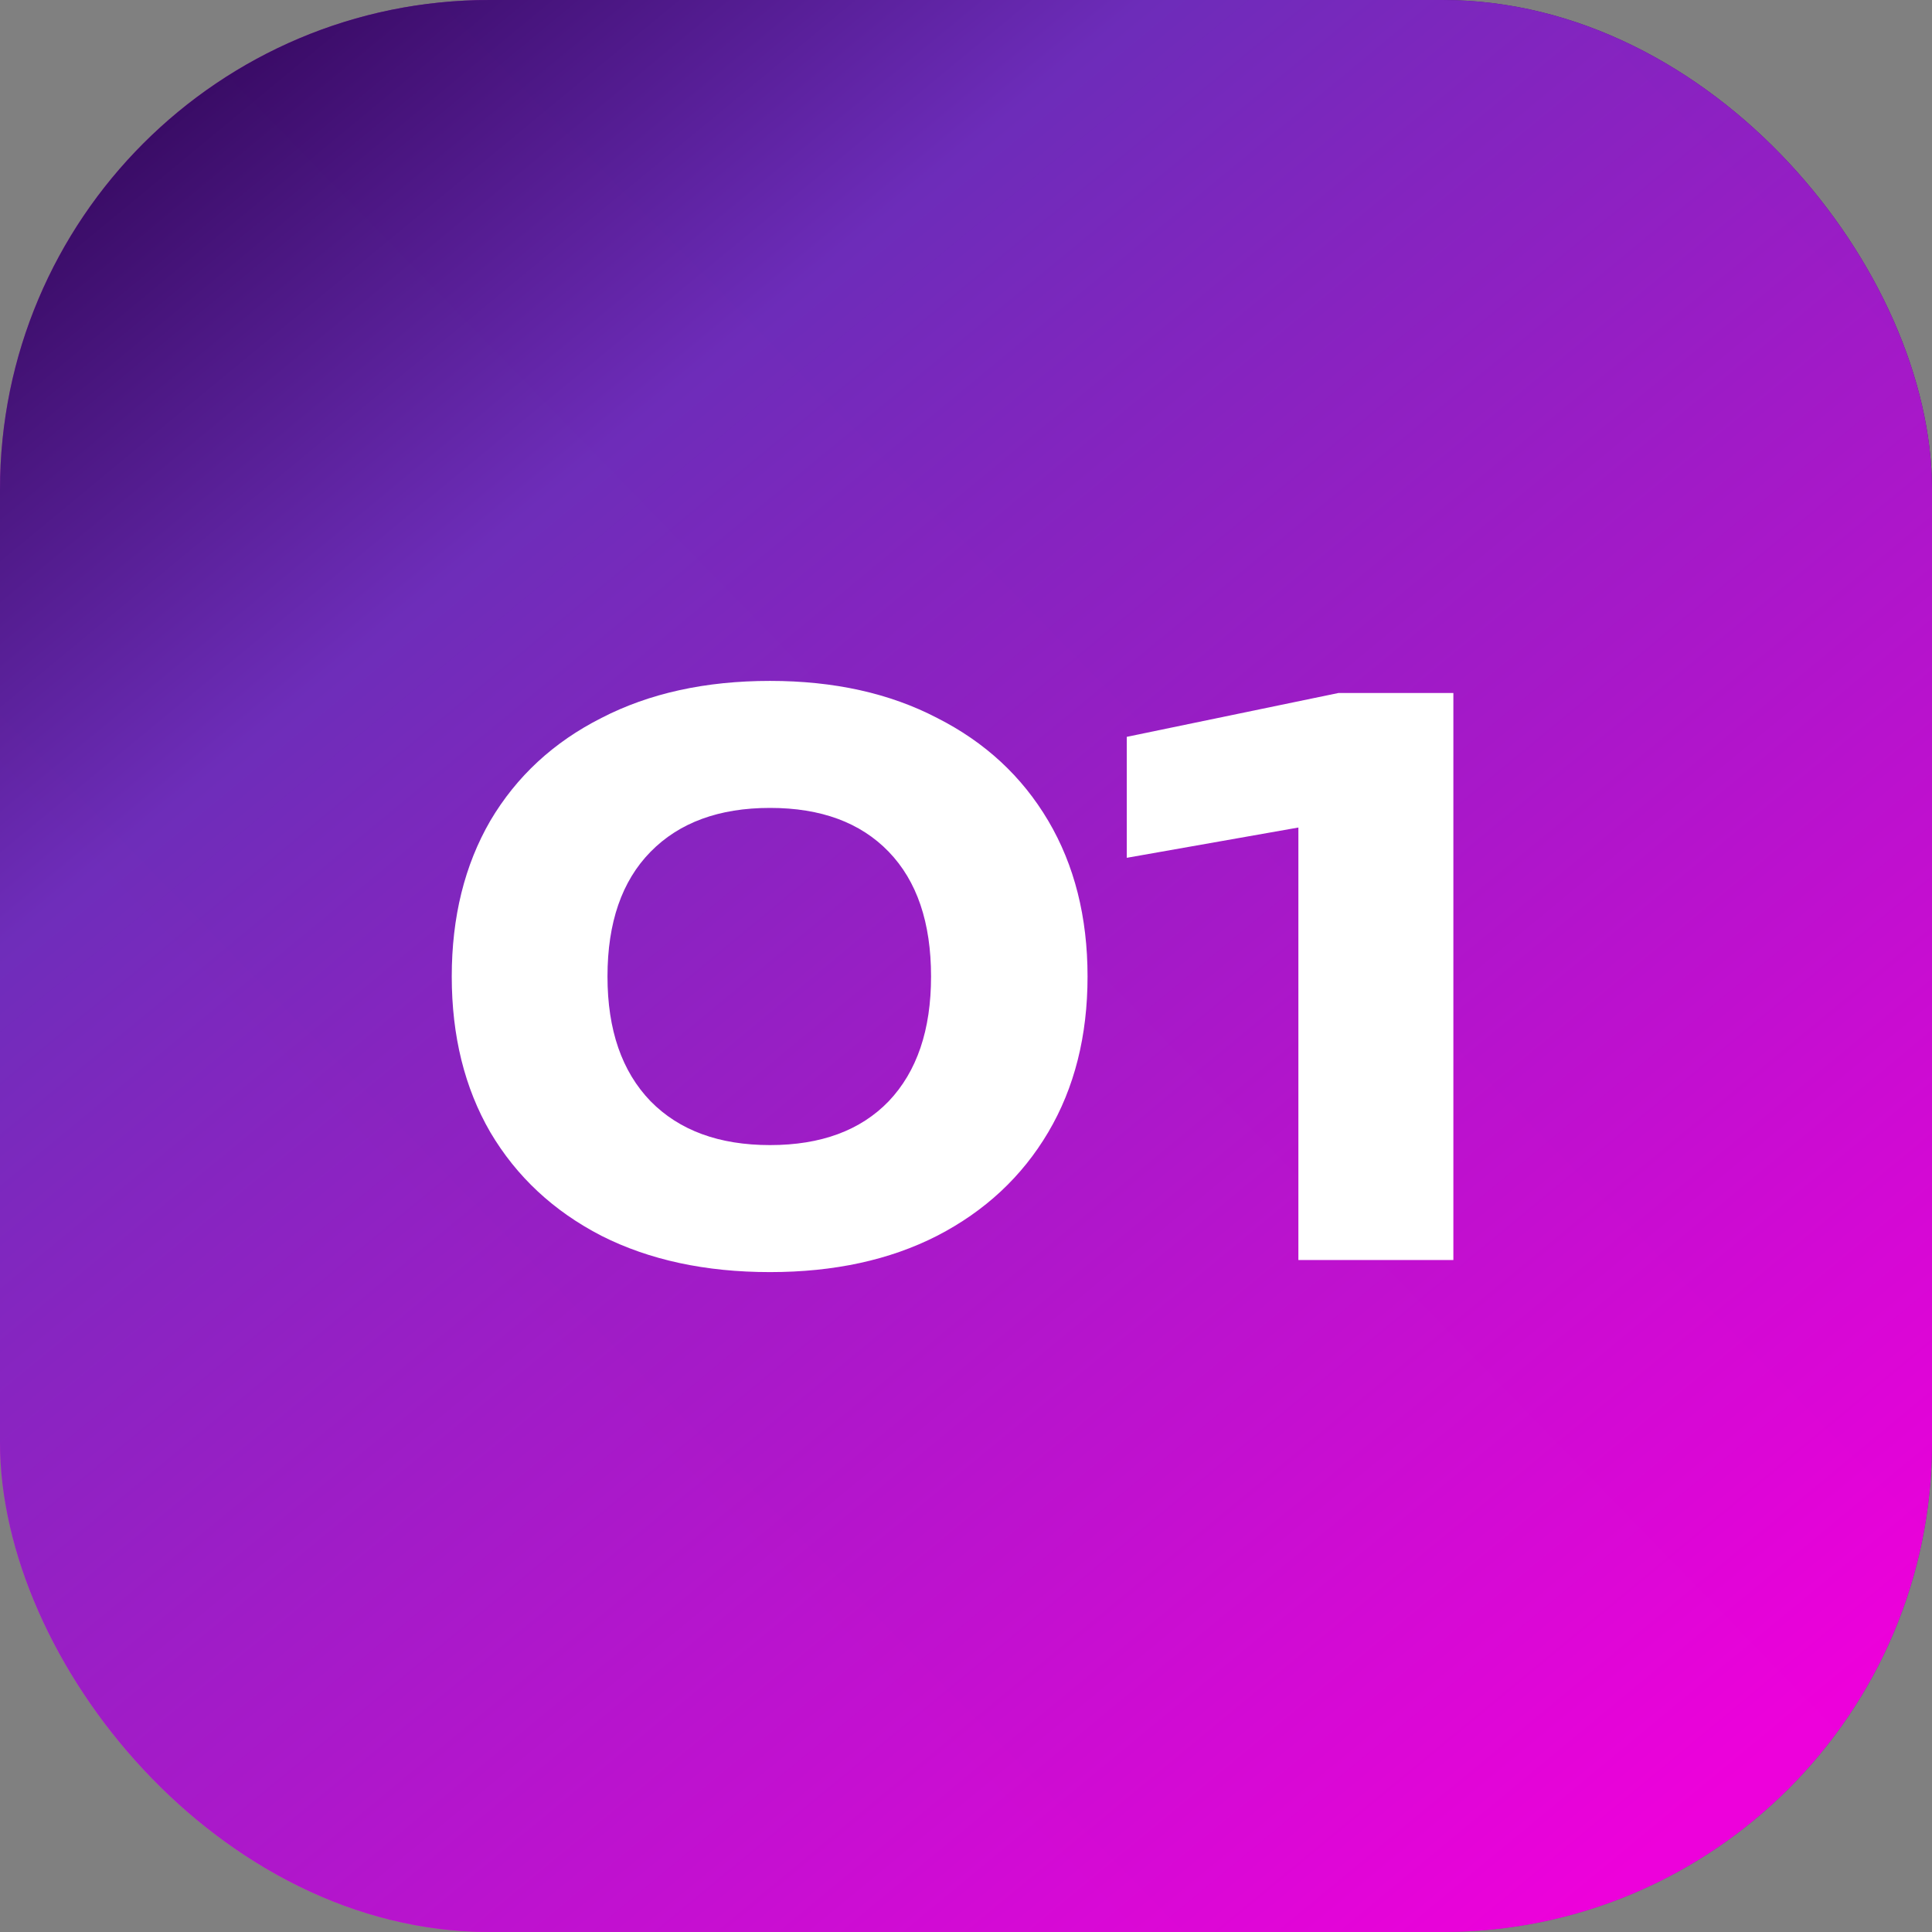 <?xml version="1.0" encoding="UTF-8"?> <svg xmlns="http://www.w3.org/2000/svg" width="46" height="46" viewBox="0 0 46 46" fill="none"><rect x="0" y="0" width="46" height="46" fill="#808080" stroke="none"/><rect width="46" height="46" rx="11.655" fill="url(#paint0_linear_4907_55390)"></rect><rect width="46" height="46" rx="11.655" fill="url(#paint1_linear_4907_55390)" fill-opacity="0.98"></rect><path d="M18.334 30.288C16.798 30.288 15.46 30 14.32 29.424C13.18 28.836 12.298 28.014 11.674 26.958C11.062 25.902 10.756 24.666 10.756 23.25C10.756 21.834 11.062 20.598 11.674 19.542C12.298 18.486 13.18 17.67 14.32 17.094C15.46 16.506 16.798 16.212 18.334 16.212C19.858 16.212 21.184 16.506 22.312 17.094C23.452 17.67 24.334 18.486 24.958 19.542C25.582 20.598 25.894 21.834 25.894 23.25C25.894 24.666 25.582 25.902 24.958 26.958C24.334 28.014 23.452 28.836 22.312 29.424C21.184 30 19.858 30.288 18.334 30.288ZM18.334 27.264C19.546 27.264 20.488 26.916 21.16 26.22C21.832 25.512 22.168 24.522 22.168 23.25C22.168 21.966 21.832 20.976 21.16 20.28C20.488 19.584 19.546 19.236 18.334 19.236C17.122 19.236 16.174 19.584 15.49 20.28C14.806 20.976 14.464 21.966 14.464 23.25C14.464 24.522 14.806 25.512 15.49 26.22C16.174 26.916 17.122 27.264 18.334 27.264ZM34.604 16.5V30H30.914V17.796L32.642 19.398L26.828 20.424V17.544L31.868 16.5H34.604Z" fill="white"></path><defs><linearGradient id="paint0_linear_4907_55390" x1="4.319" y1="42.406" x2="43.996" y2="3.819" gradientUnits="userSpaceOnUse"><stop stop-color="#D92EC3"></stop><stop offset="1" stop-color="#470781"></stop></linearGradient><linearGradient id="paint1_linear_4907_55390" x1="4.44" y1="-2.96" x2="44.4" y2="45.387" gradientUnits="userSpaceOnUse"><stop stop-color="#260049"></stop><stop offset="0.269" stop-color="#6D2DBA"></stop><stop offset="0.933" stop-color="#EF00DC"></stop></linearGradient></defs></svg> 